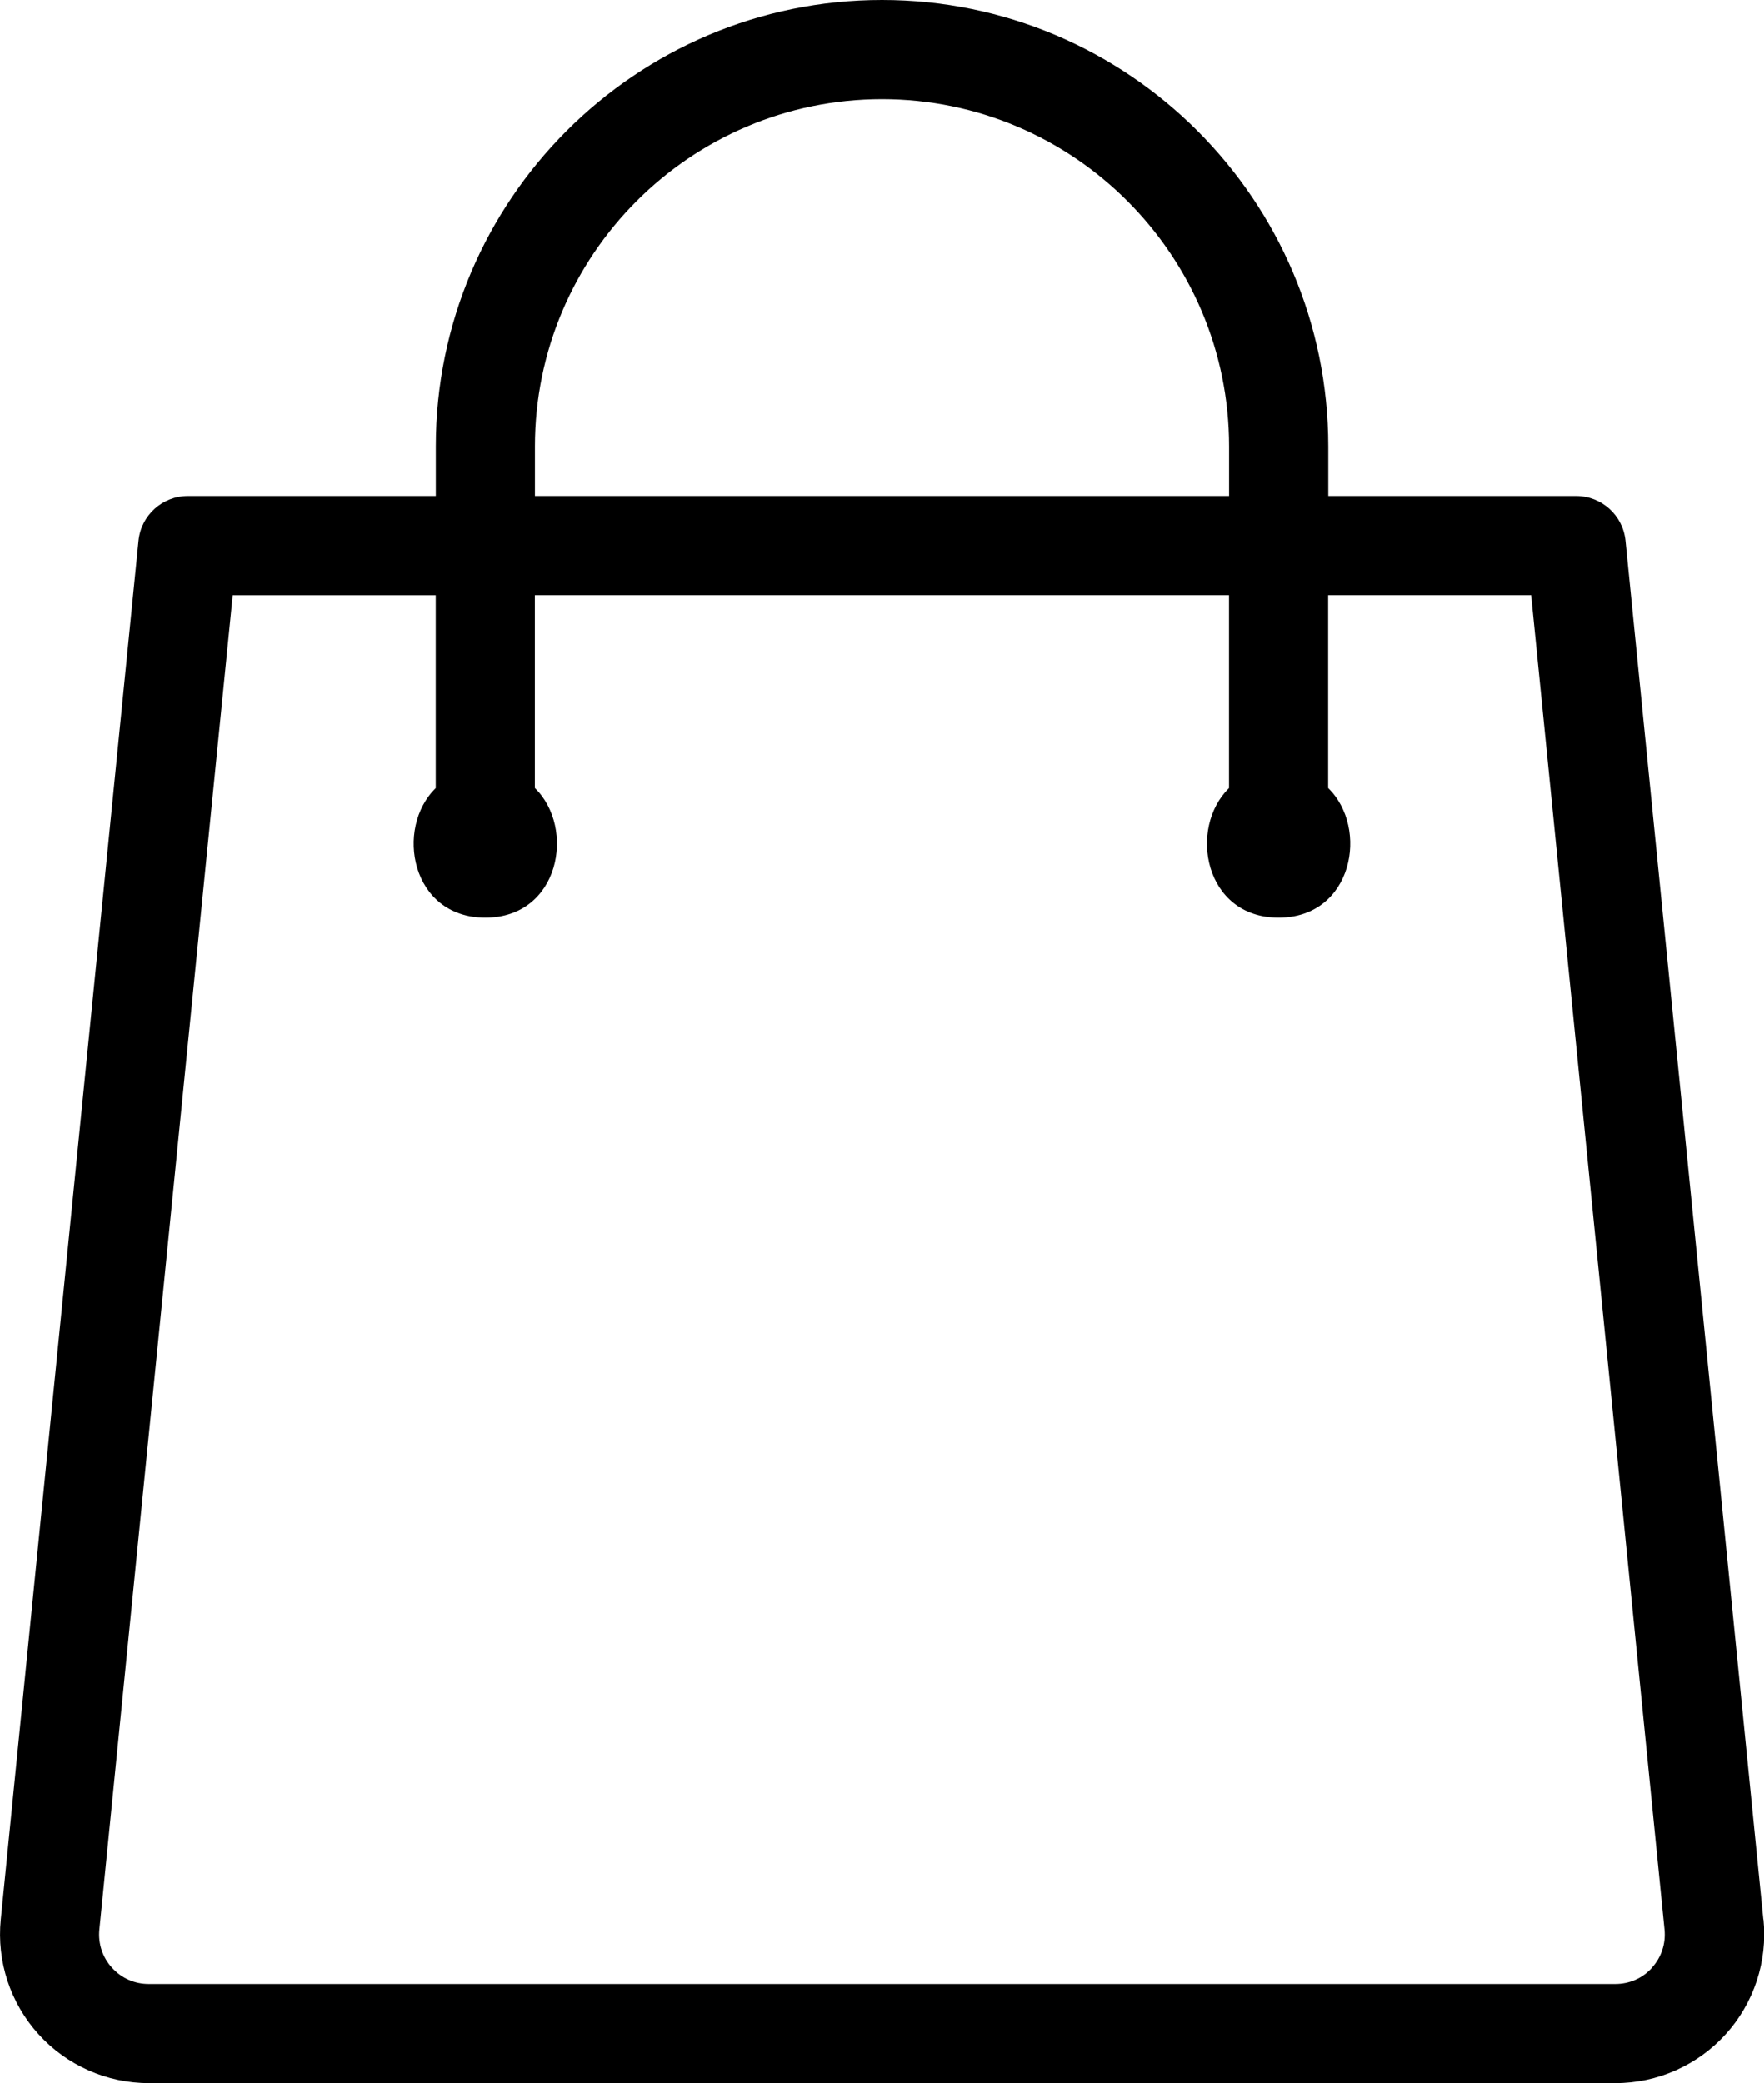 <?xml version="1.0" encoding="UTF-8"?>
<svg id="Icons" xmlns="http://www.w3.org/2000/svg" viewBox="0 0 254.14 300">
  <defs>
    <style>
      .cls-1 {
        stroke-width: 0px;
      }
    </style>
  </defs>
  <path class="cls-1" d="m254.04,276.44l-19.86-198.58c-.37-3.65-3.44-6.43-7.11-6.43h-35.71v-7.14C191.36,28.84,162.52,0,127.07,0S62.79,28.84,62.79,64.29v7.14H27.07c-3.67,0-6.74,2.78-7.11,6.43L.11,276.44c-.6,6.02,1.38,12.03,5.44,16.51,4.05,4.48,9.85,7.05,15.89,7.05h211.29c6.04,0,11.83-2.57,15.89-7.05,4.06-4.48,6.04-10.5,5.44-16.51ZM77.07,64.29c0-27.57,22.43-50,50-50s50,22.43,50,50v7.14h-100v-7.14Zm160.94,219.08c-1.37,1.52-3.25,2.35-5.3,2.35H21.43c-2.04,0-3.92-.83-5.3-2.35-1.37-1.51-2.01-3.47-1.81-5.5l19.21-192.15h29.25v27.77c-5.93,5.78-3.58,18.66,7.14,18.66s13.08-12.89,7.14-18.67v-27.76h100v27.77c-5.92,5.78-3.58,18.66,7.14,18.66s13.08-12.89,7.14-18.67v-27.76h29.25l19.21,192.15c.2,2.03-.44,3.99-1.81,5.5Z"/>
</svg>